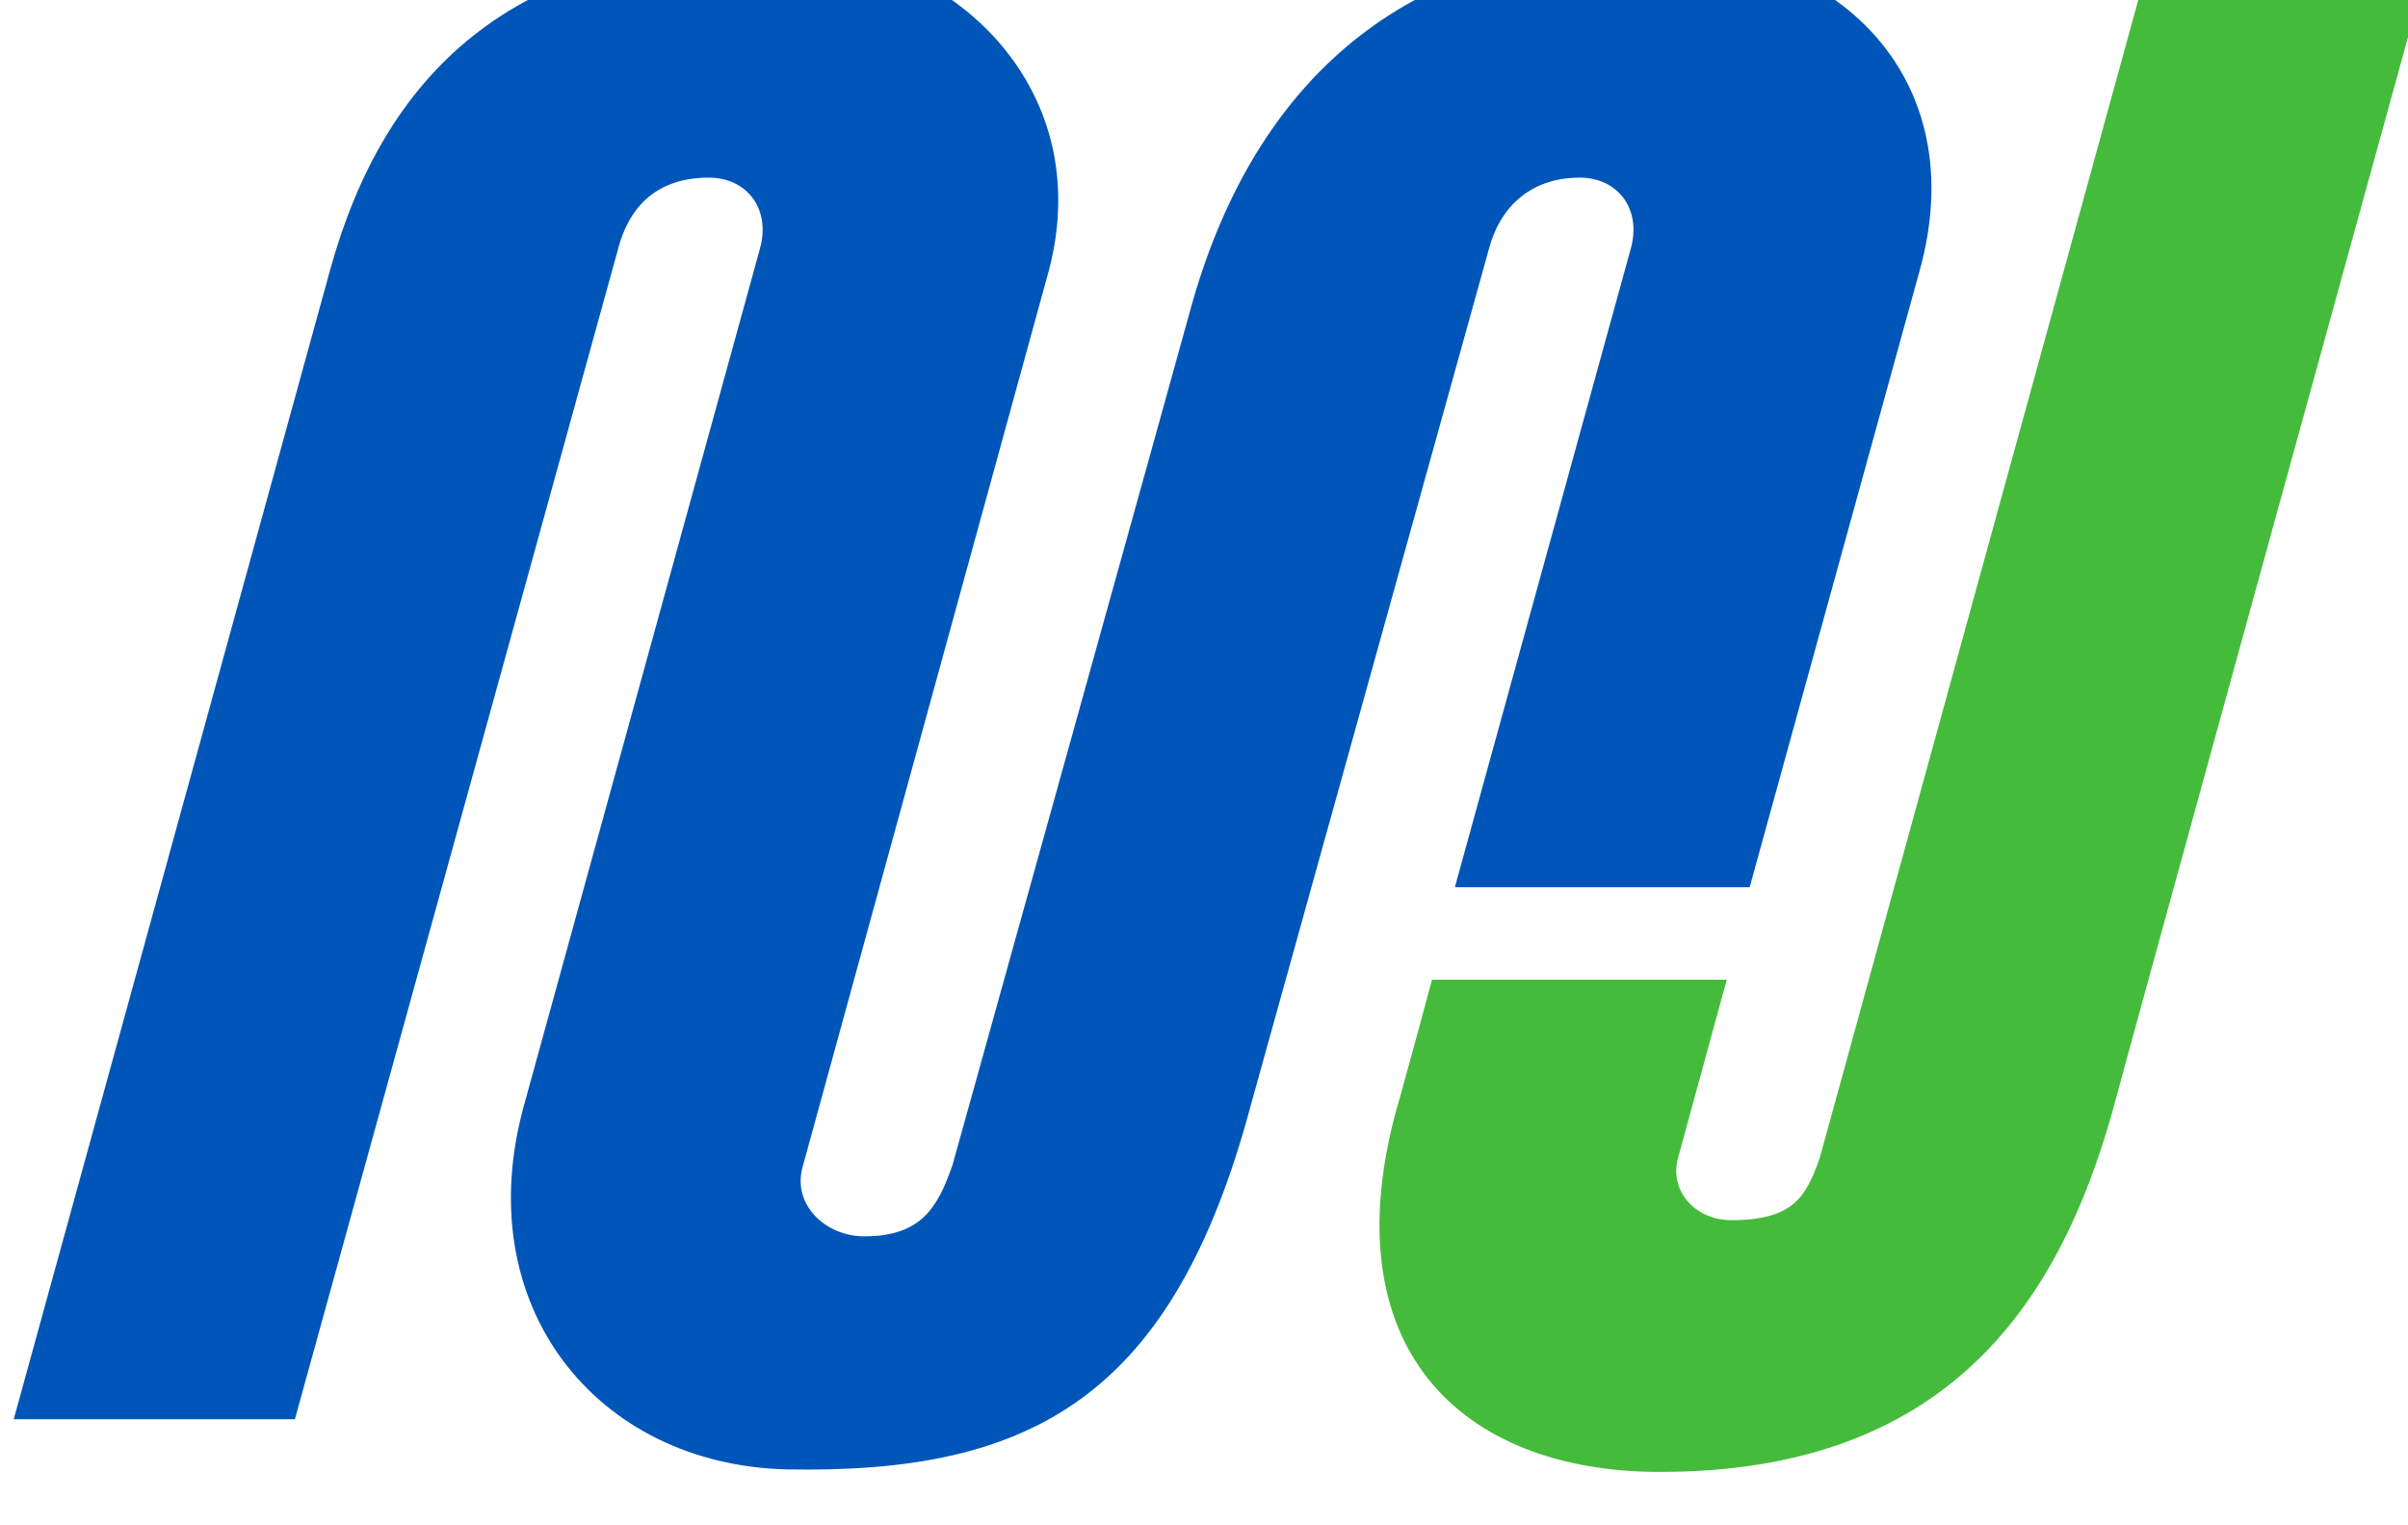 <?xml version="1.0" encoding="UTF-8"?>
<svg width="54.19" height="34.32" version="1.1" viewBox="0 0 14.34 9.084" xmlns="http://www.w3.org/2000/svg">
 <title>MRT Jakarta logo vertical version</title>
 <defs>
  <clipPath id="vlpa">
   <path d="M 0,595.3 H 280.6 V 0 H 0 Z"/>
  </clipPath>
  <clipPath id="vlpb">
   <path d="m154.5 540.5h41.31v26.13h-41.31z"/>
  </clipPath>
 </defs>
 <g transform="translate(.674 -56.86)">
  <g transform="matrix(2.726,0,0,2.726,1.164,-157.1)">
   <g transform="matrix(.353 0 0 -.353 -55.18 278.4)">
    <g transform="matrix(.361 0 0 .361 98.72 362.1)">
     <path transform="translate(179.2,550.5)" d="m0 0h5.055l2.917 10.58c0.913 3.305-1.42 5.56-4.628 5.56-4.413 0-6.864-2.566-7.874-6.221-0.077-0.292-4.083-14.68-4.083-14.68-0.252-0.719-0.525-1.225-1.516-1.225-0.661 0-1.245 0.544-1.051 1.205l4.22 15.36c0.836 3.188-1.75 5.56-4.628 5.56-4.627 0-6.785-2.255-7.699-5.56l-5.424-19.7h4.821l5.541 20.06c0.175 0.68 0.622 1.225 1.556 1.225 0.661 0 1.069-0.545 0.875-1.225l-4.044-14.68c-0.953-3.441 1.244-6.163 4.511-6.241 4.18-0.077 6.61 1.225 7.951 6.241l4.083 14.68c0.175 0.68 0.681 1.225 1.556 1.225 0.661 0 1.069-0.545 0.875-1.225z" style="fill:#0056b8"/>
     <g clip-path="url(#vlpa)">
      <g transform="translate(195.8,566)">
       <path d="m0 0h-4.802l-5.541-20.14c-0.233-0.661-0.447-1.069-1.516-1.069-0.622 0-1.07 0.505-0.914 1.069l0.835 3.053h-5.054s-0.583-2.159-0.603-2.198c-1.128-4.082 1.07-6.24 4.511-6.24 4.86 0 6.824 2.799 7.776 6.24 0 0.039 5.308 19.29 5.308 19.29" style="fill:#45bb3c"/>
      </g>
     </g>
    </g>
   </g>
  </g>
 </g>
</svg>